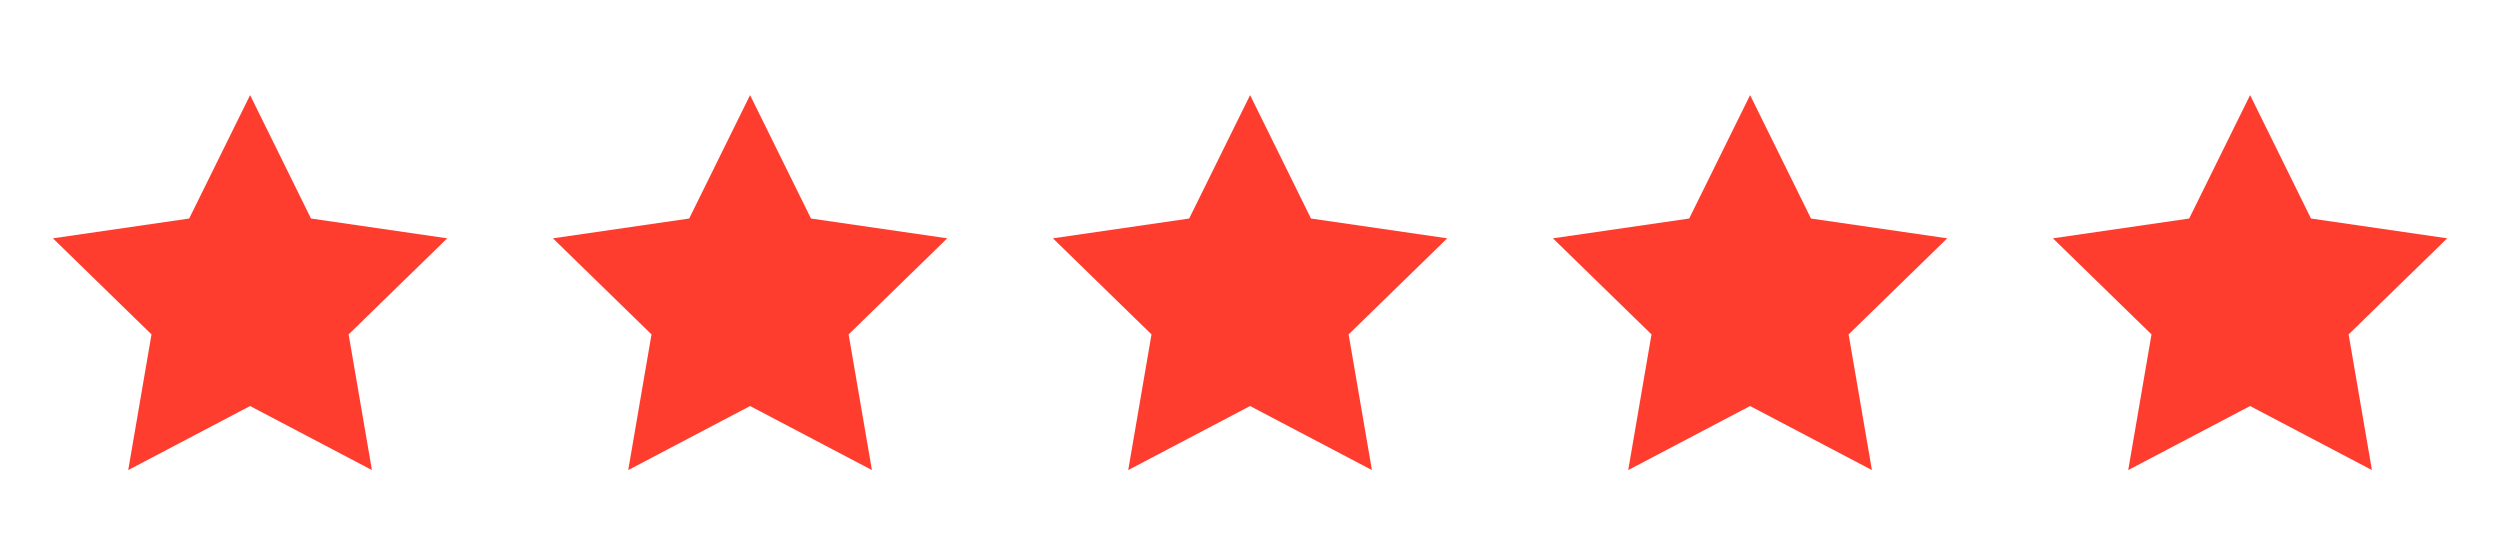 <svg xmlns="http://www.w3.org/2000/svg" width="100" height="22" viewBox="0 0 100 22" fill="none"><path d="M17.89 9.533L12.44 8.741L10.004 3.804L7.567 8.741L2.117 9.533L6.06 13.376L5.129 18.803L10.003 16.241L14.877 18.803L13.945 13.376L17.889 9.533H17.89Z" fill="#FF3D2E"></path><path d="M37.89 9.533L32.44 8.741L30.003 3.804L27.567 8.741L22.117 9.533L26.06 13.376L25.129 18.803L30.003 16.241L34.877 18.803L33.945 13.376L37.889 9.533H37.89Z" fill="#FF3D2E"></path><path d="M57.89 9.533L52.44 8.741L50.004 3.804L47.567 8.741L42.117 9.533L46.06 13.376L45.129 18.803L50.003 16.241L54.877 18.803L53.945 13.376L57.889 9.533H57.89Z" fill="#FF3D2E"></path><path d="M77.89 9.533L72.44 8.741L70.004 3.804L67.567 8.741L62.117 9.533L66.06 13.376L65.129 18.803L70.003 16.241L74.877 18.803L73.945 13.376L77.888 9.533H77.89Z" fill="#FF3D2E"></path><path d="M97.89 9.533L92.44 8.741L90.004 3.804L87.567 8.741L82.117 9.533L86.06 13.376L85.129 18.803L90.003 16.241L94.877 18.803L93.945 13.376L97.888 9.533H97.89Z" fill="#FF3D2E"></path></svg>
